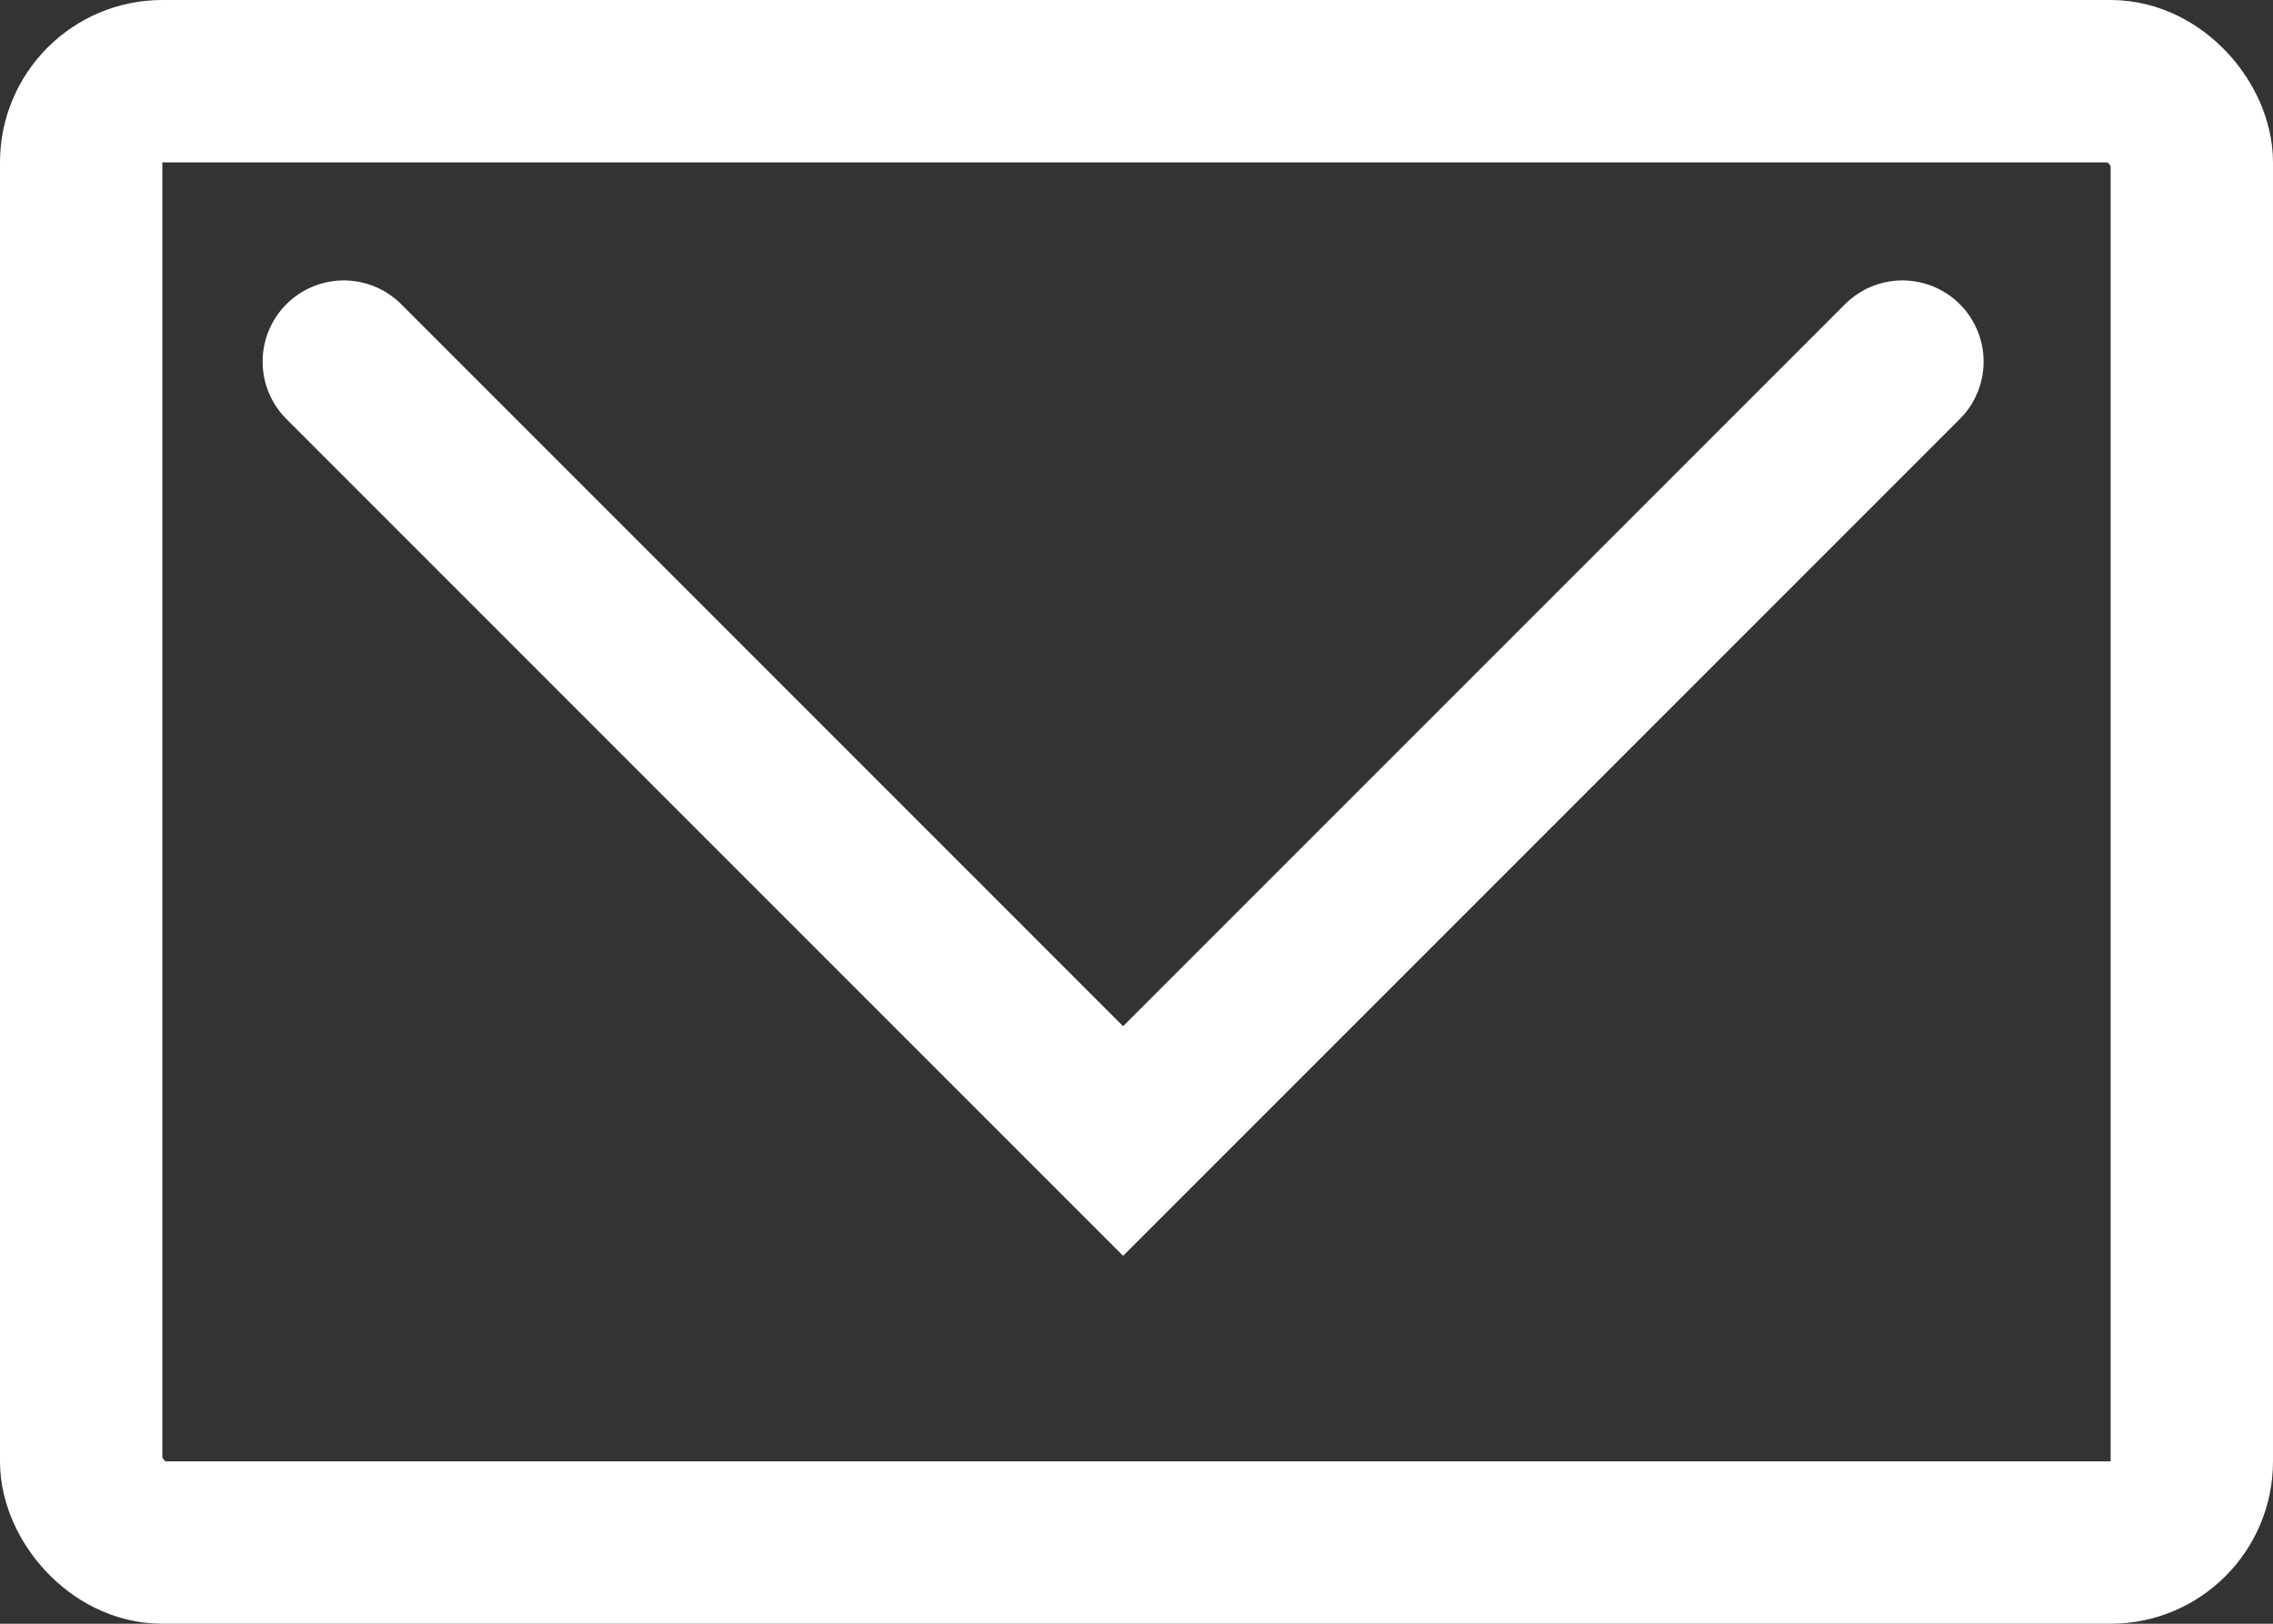 <svg xmlns="http://www.w3.org/2000/svg" width="28" height="20" viewBox="0 0 28 20">
  <rect x="0" y="0" width="28" height="20" fill="#333333" stroke="none"/>
  <g id="icon-email" transform="translate(-0.263)">
    <g id="Rechteck_30" data-name="Rechteck 30" transform="translate(0.263)" fill="none" stroke="#fff" stroke-linejoin="round" stroke-width="2">
      <rect width="28" height="20" rx="2" stroke="none"/>
      <rect x="1" y="1" width="26" height="18" rx="1" fill="none"/>
    </g>
    <path id="Pfad_115" data-name="Pfad 115" d="M33.065,13.718l-9.6,9.6-9.6-9.6" transform="translate(-9.367 -9.264)" fill="none" stroke="#fff" stroke-linecap="round" stroke-width="2"/>
  </g>
</svg>
